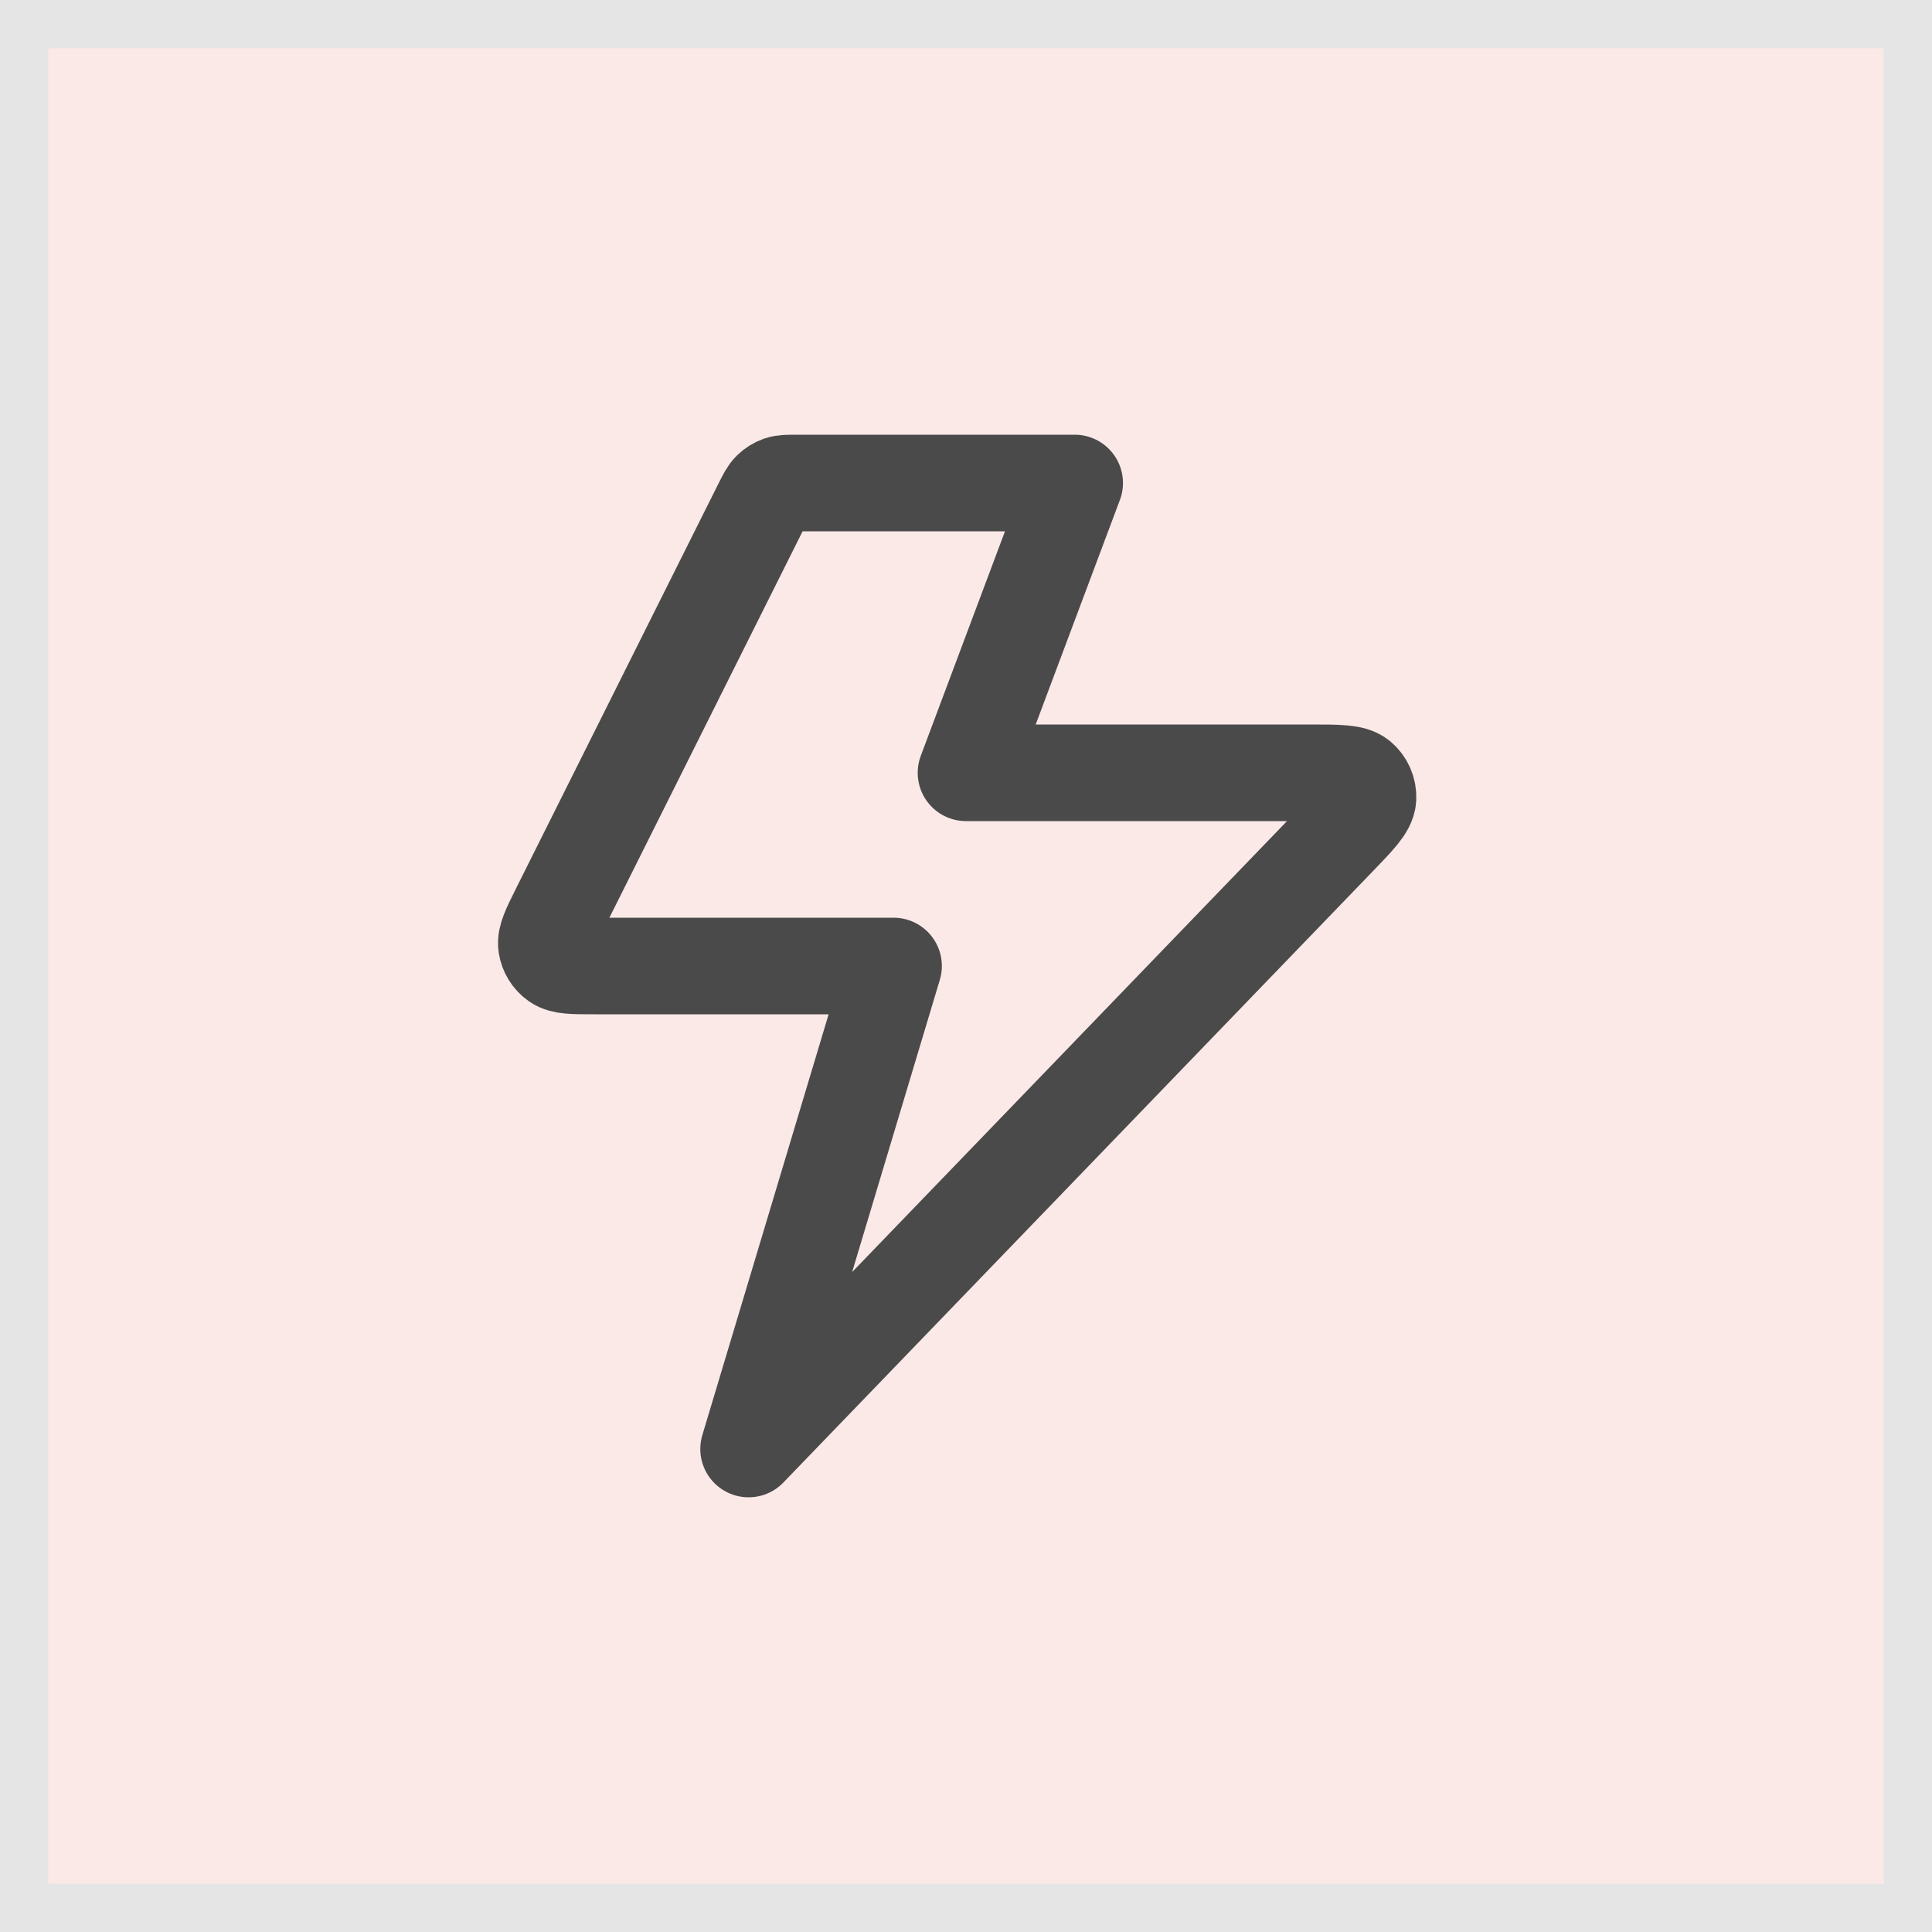 <svg width="40" height="40" viewBox="0 0 40 40" fill="none" xmlns="http://www.w3.org/2000/svg">
<rect x="0.5" y="0.5" width="39" height="39" fill="#F8D4D2" fill-opacity="0.5"/>
<rect x="0.5" y="0.5" width="39" height="39" stroke="#E5E5E5"/>
<path d="M22.25 10H16.494C16.314 10 16.225 10 16.145 10.027C16.075 10.052 16.012 10.091 15.959 10.143C15.899 10.201 15.859 10.282 15.778 10.442L11.578 18.842C11.387 19.226 11.291 19.417 11.314 19.573C11.334 19.709 11.409 19.831 11.522 19.91C11.651 20 11.865 20 12.294 20H18.5L15.499 30L27.693 17.355C28.104 16.929 28.31 16.715 28.322 16.533C28.332 16.375 28.267 16.221 28.145 16.118C28.006 16 27.709 16 27.117 16H20L22.25 10Z" stroke="#4A4A4A" stroke-width="2" stroke-linecap="round" stroke-linejoin="round"/>
</svg>
